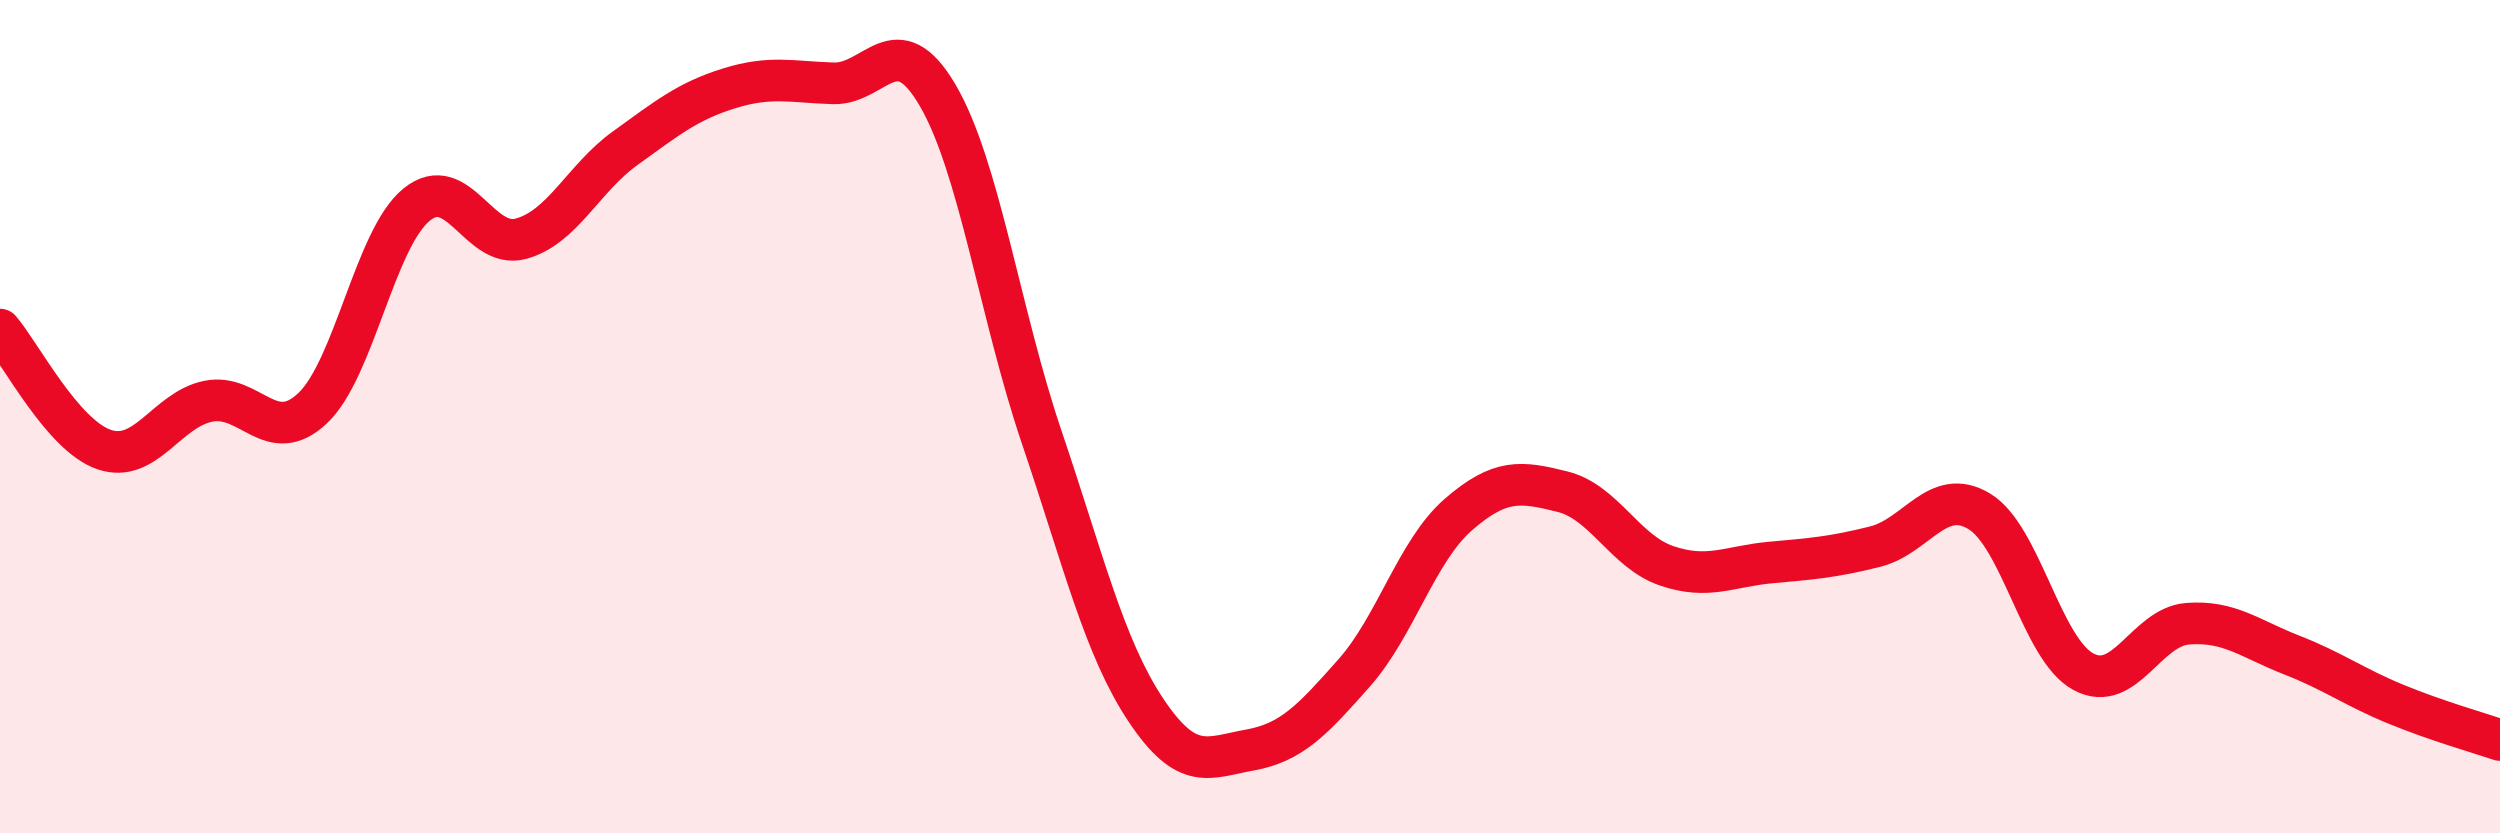 
    <svg width="60" height="20" viewBox="0 0 60 20" xmlns="http://www.w3.org/2000/svg">
      <path
        d="M 0,7.91 C 0.5,8.49 1.5,10.45 2.5,10.79 C 3.5,11.13 4,9.83 5,9.63 C 6,9.43 6.5,10.74 7.5,9.8 C 8.5,8.86 9,5.72 10,4.91 C 11,4.1 11.5,6 12.5,5.73 C 13.5,5.46 14,4.28 15,3.56 C 16,2.84 16.5,2.43 17.5,2.12 C 18.5,1.81 19,1.97 20,2 C 21,2.03 21.5,0.58 22.5,2.28 C 23.5,3.98 24,7.54 25,10.49 C 26,13.44 26.5,15.54 27.5,17.04 C 28.5,18.54 29,18.18 30,18 C 31,17.82 31.5,17.28 32.5,16.15 C 33.5,15.02 34,13.22 35,12.35 C 36,11.48 36.5,11.55 37.5,11.8 C 38.5,12.05 39,13.24 40,13.58 C 41,13.92 41.5,13.59 42.5,13.5 C 43.5,13.41 44,13.37 45,13.12 C 46,12.87 46.5,11.67 47.5,12.27 C 48.5,12.87 49,15.58 50,16.12 C 51,16.66 51.5,15.05 52.5,14.97 C 53.5,14.89 54,15.33 55,15.72 C 56,16.11 56.5,16.49 57.5,16.9 C 58.5,17.31 59.5,17.59 60,17.76L60 20L0 20Z"
        fill="#EB0A25"
        opacity="0.1"
        stroke-linecap="round"
        stroke-linejoin="round"
      />
      <path
        d="M 0,7.91 C 0.5,8.49 1.5,10.45 2.5,10.79 C 3.5,11.13 4,9.83 5,9.63 C 6,9.43 6.5,10.74 7.5,9.8 C 8.5,8.86 9,5.72 10,4.91 C 11,4.1 11.5,6 12.5,5.73 C 13.5,5.46 14,4.28 15,3.56 C 16,2.84 16.5,2.43 17.5,2.12 C 18.5,1.81 19,1.97 20,2 C 21,2.03 21.5,0.58 22.5,2.28 C 23.5,3.98 24,7.54 25,10.49 C 26,13.44 26.5,15.54 27.5,17.04 C 28.5,18.54 29,18.18 30,18 C 31,17.82 31.5,17.28 32.5,16.15 C 33.5,15.02 34,13.22 35,12.35 C 36,11.48 36.5,11.55 37.5,11.8 C 38.5,12.05 39,13.24 40,13.58 C 41,13.92 41.5,13.59 42.5,13.5 C 43.5,13.41 44,13.37 45,13.12 C 46,12.87 46.5,11.67 47.5,12.27 C 48.5,12.87 49,15.58 50,16.12 C 51,16.66 51.5,15.05 52.5,14.97 C 53.5,14.89 54,15.33 55,15.72 C 56,16.11 56.5,16.49 57.5,16.9 C 58.5,17.31 59.5,17.59 60,17.76"
        stroke="#EB0A25"
        stroke-width="1"
        fill="none"
        stroke-linecap="round"
        stroke-linejoin="round"
      />
    </svg>
  